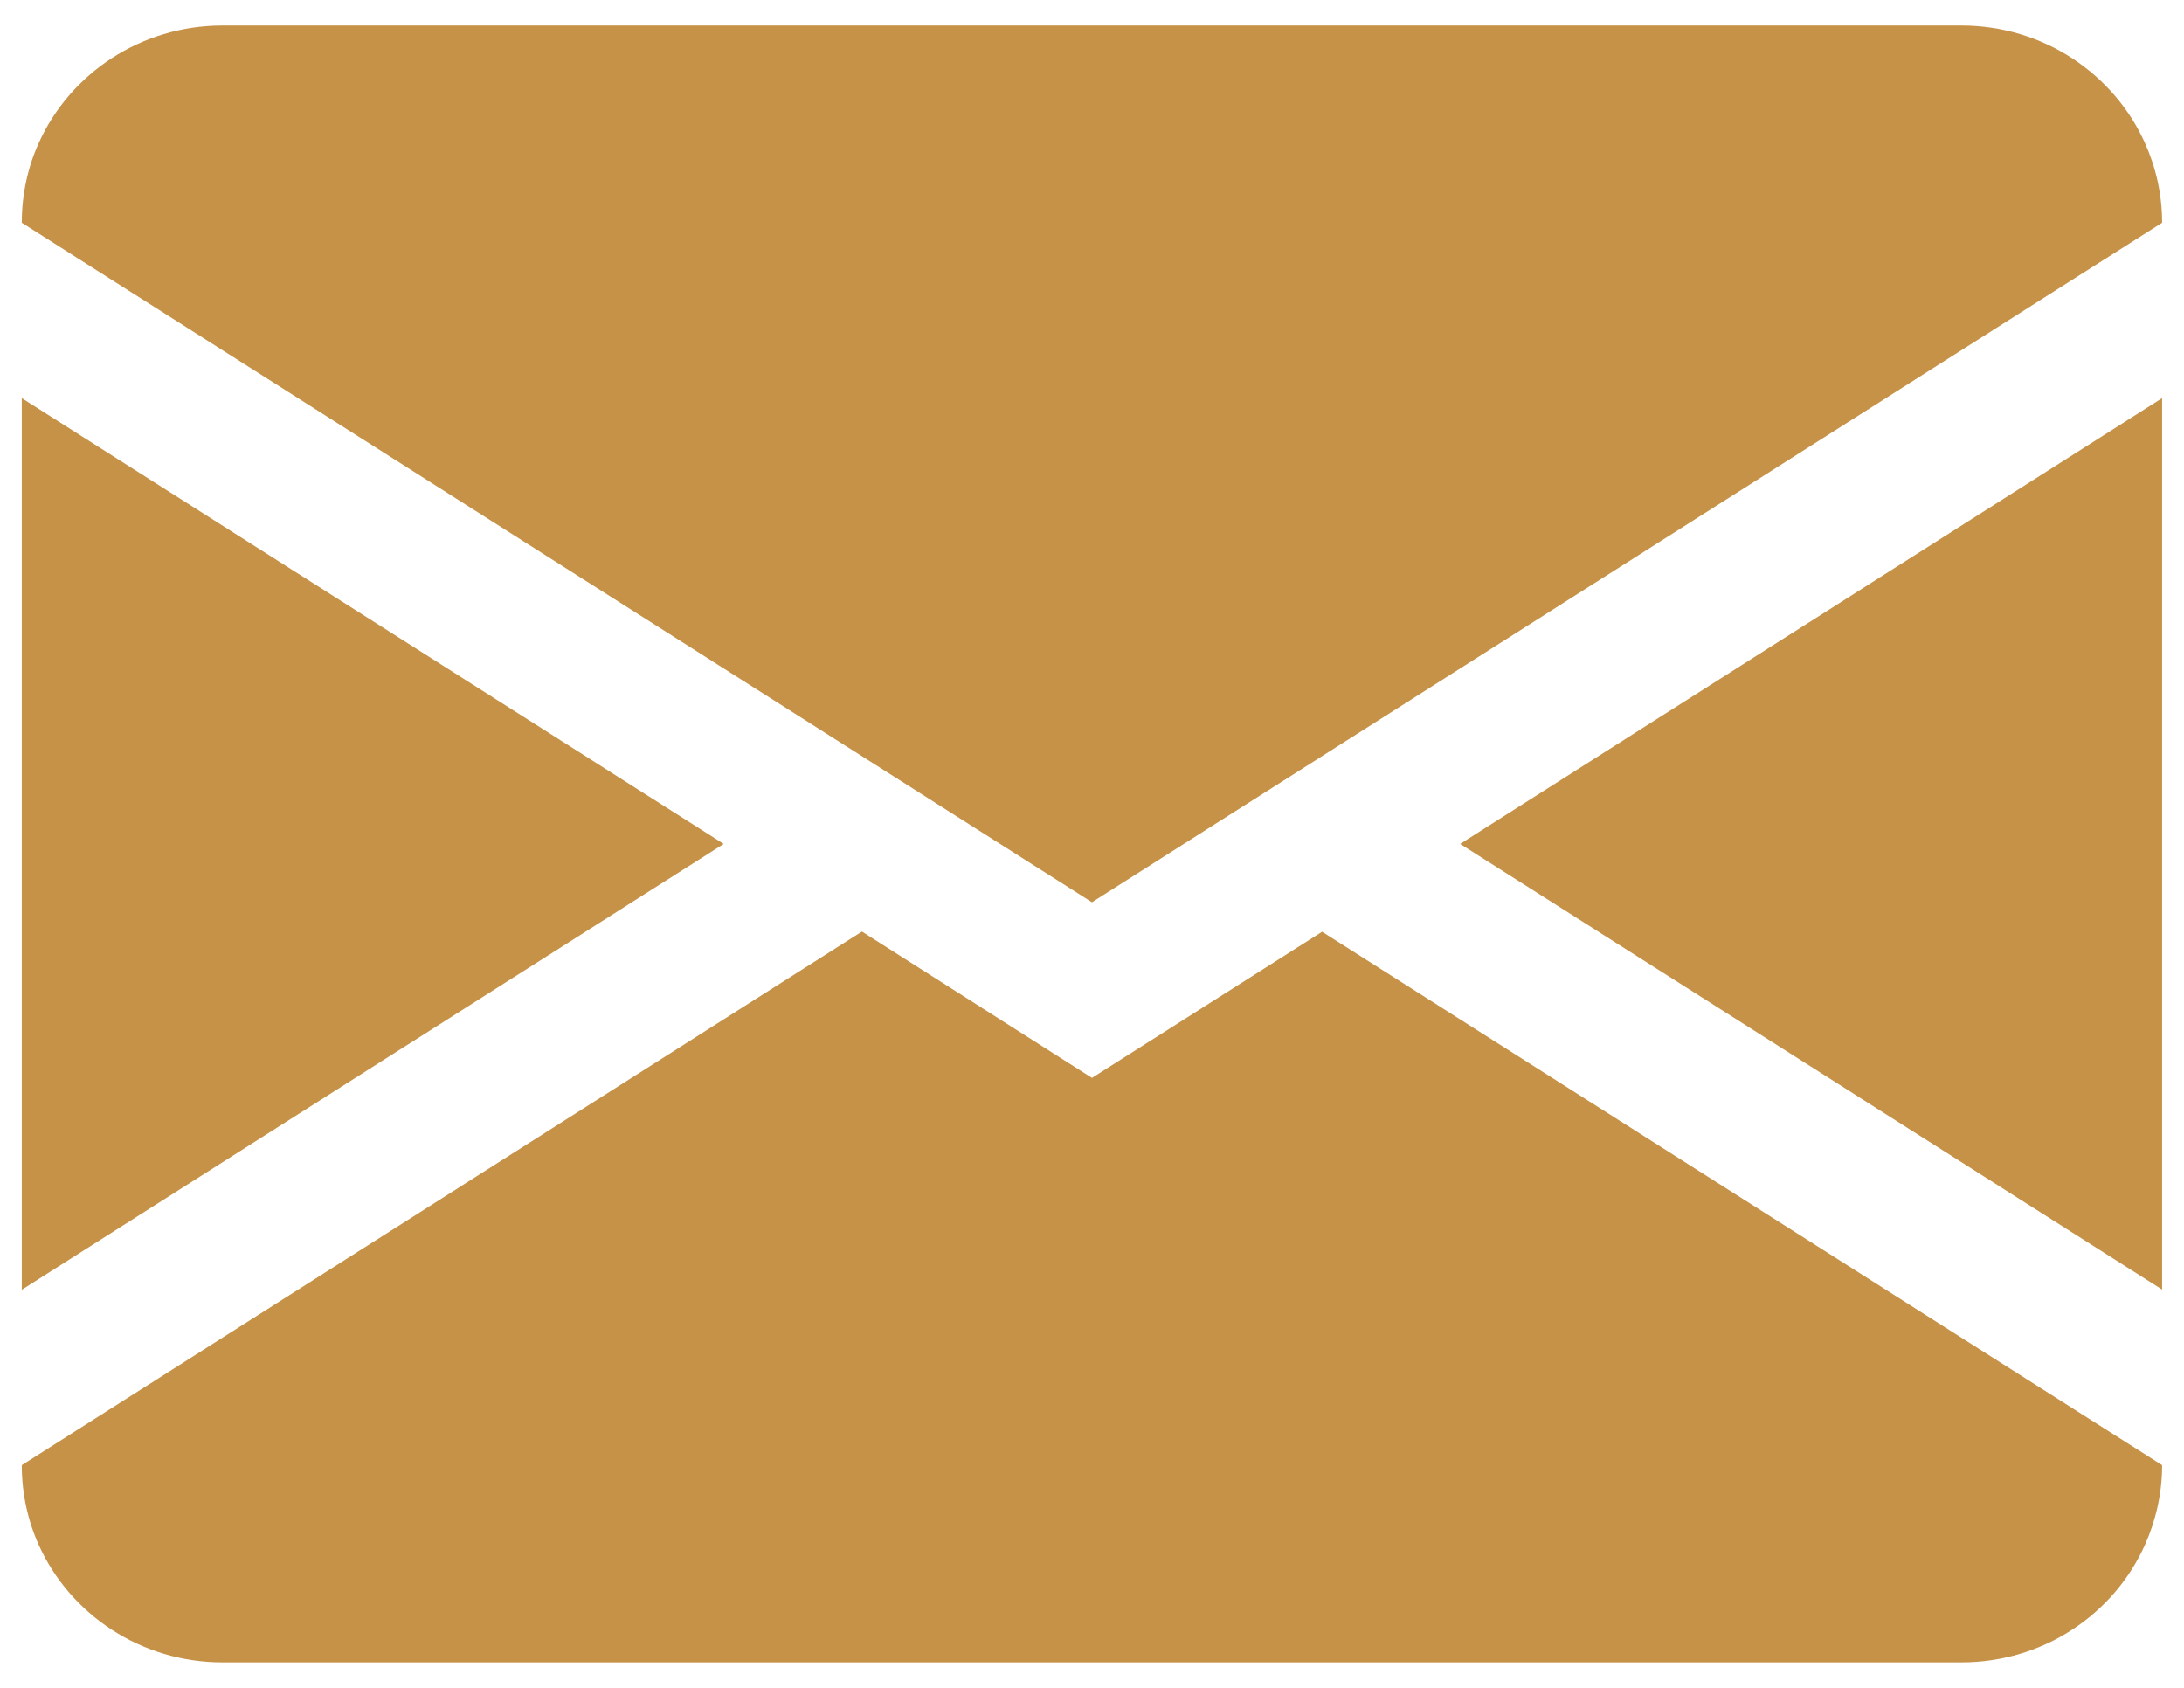 <svg width="44" height="34" viewBox="0 0 44 34" fill="none" xmlns="http://www.w3.org/2000/svg">
<path d="M0.439 25.981V8.02L14.58 17L0.439 25.981ZM43.215 31.116C42.591 32.515 41.169 33.487 39.515 33.487H4.482C2.837 33.487 1.415 32.519 0.786 31.133C0.562 30.64 0.439 30.09 0.439 29.514L17.365 18.765L21.999 21.713L26.636 18.769L43.559 29.514C43.559 30.082 43.435 30.623 43.215 31.116ZM43.559 8.02V25.977L29.417 17L43.559 8.02ZM39.515 0.514C41.169 0.514 42.591 1.49 43.215 2.885C43.435 3.374 43.559 3.915 43.559 4.487L21.999 18.175L0.439 4.487C0.439 3.91 0.562 3.36 0.786 2.868C1.415 1.482 2.837 0.514 4.482 0.514H39.515Z" fill="#C69247"/>
</svg>
